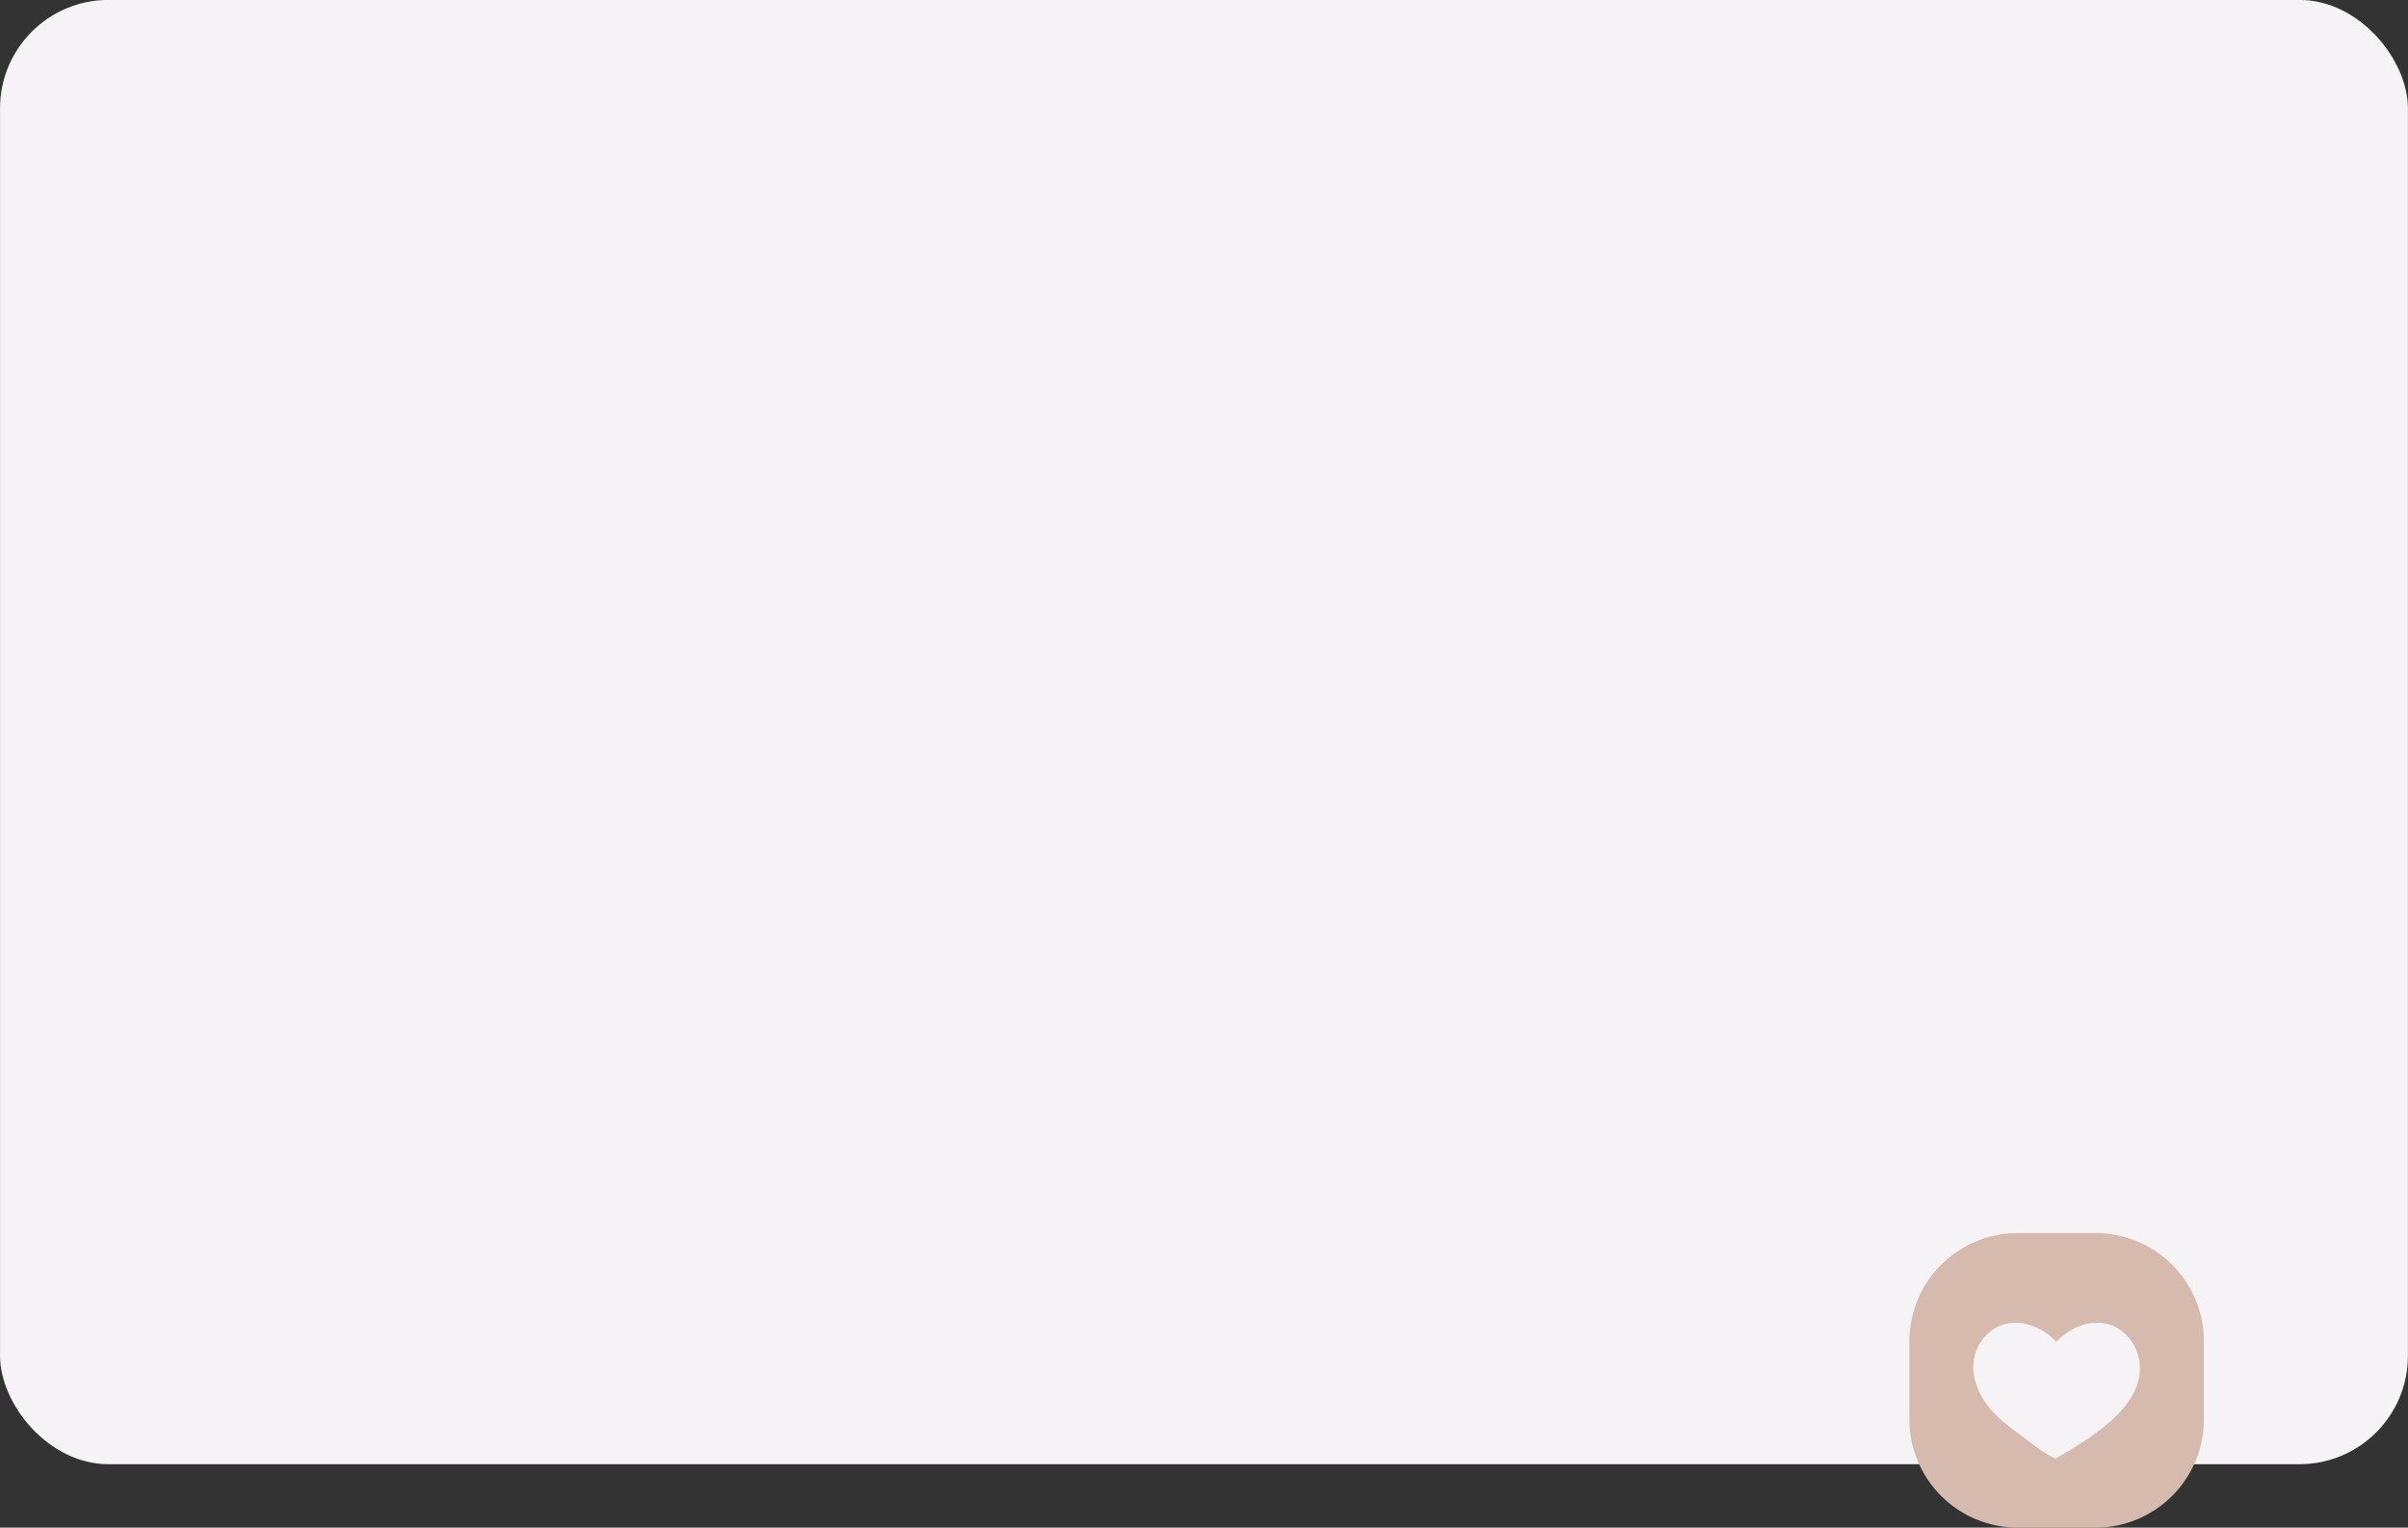 <?xml version="1.0" encoding="UTF-8" standalone="no"?><svg xmlns="http://www.w3.org/2000/svg" xmlns:xlink="http://www.w3.org/1999/xlink" fill="#000000" height="451.2" preserveAspectRatio="xMidYMid meet" version="1" viewBox="158.9 338.8 711.4 451.2" width="711.4" zoomAndPan="magnify"><rect x="158.9" y="338.8" width="711.4" height="451.2" fill="#333333" stroke="none"/><g id="change1_1"><rect fill="#f5f3f5" height="432.49" rx="32.03" width="711.37" x="158.91" y="338.78"/></g><g id="change2_1"><path d="M778,703H755a32,32,0,0,0-32,32V758a32,32,0,0,0,32,32H778a32,32,0,0,0,32-32V735A32,32,0,0,0,778,703Zm-11.53,66.45c-1.12.66-9.09-5.65-10.32-6.55a76.2,76.2,0,0,1-7-5.59c-5.13-4.75-9-12.31-6.49-19.34a13.38,13.38,0,0,1,6.6-7.39c5.3-2.44,12.27-.67,17.16,4.55,4.89-5.22,11.86-7,17.16-4.55a13.38,13.38,0,0,1,6.6,7.39C795.45,752.68,776.65,763.49,766.44,769.45Z" fill="#d6baad"/></g></svg>